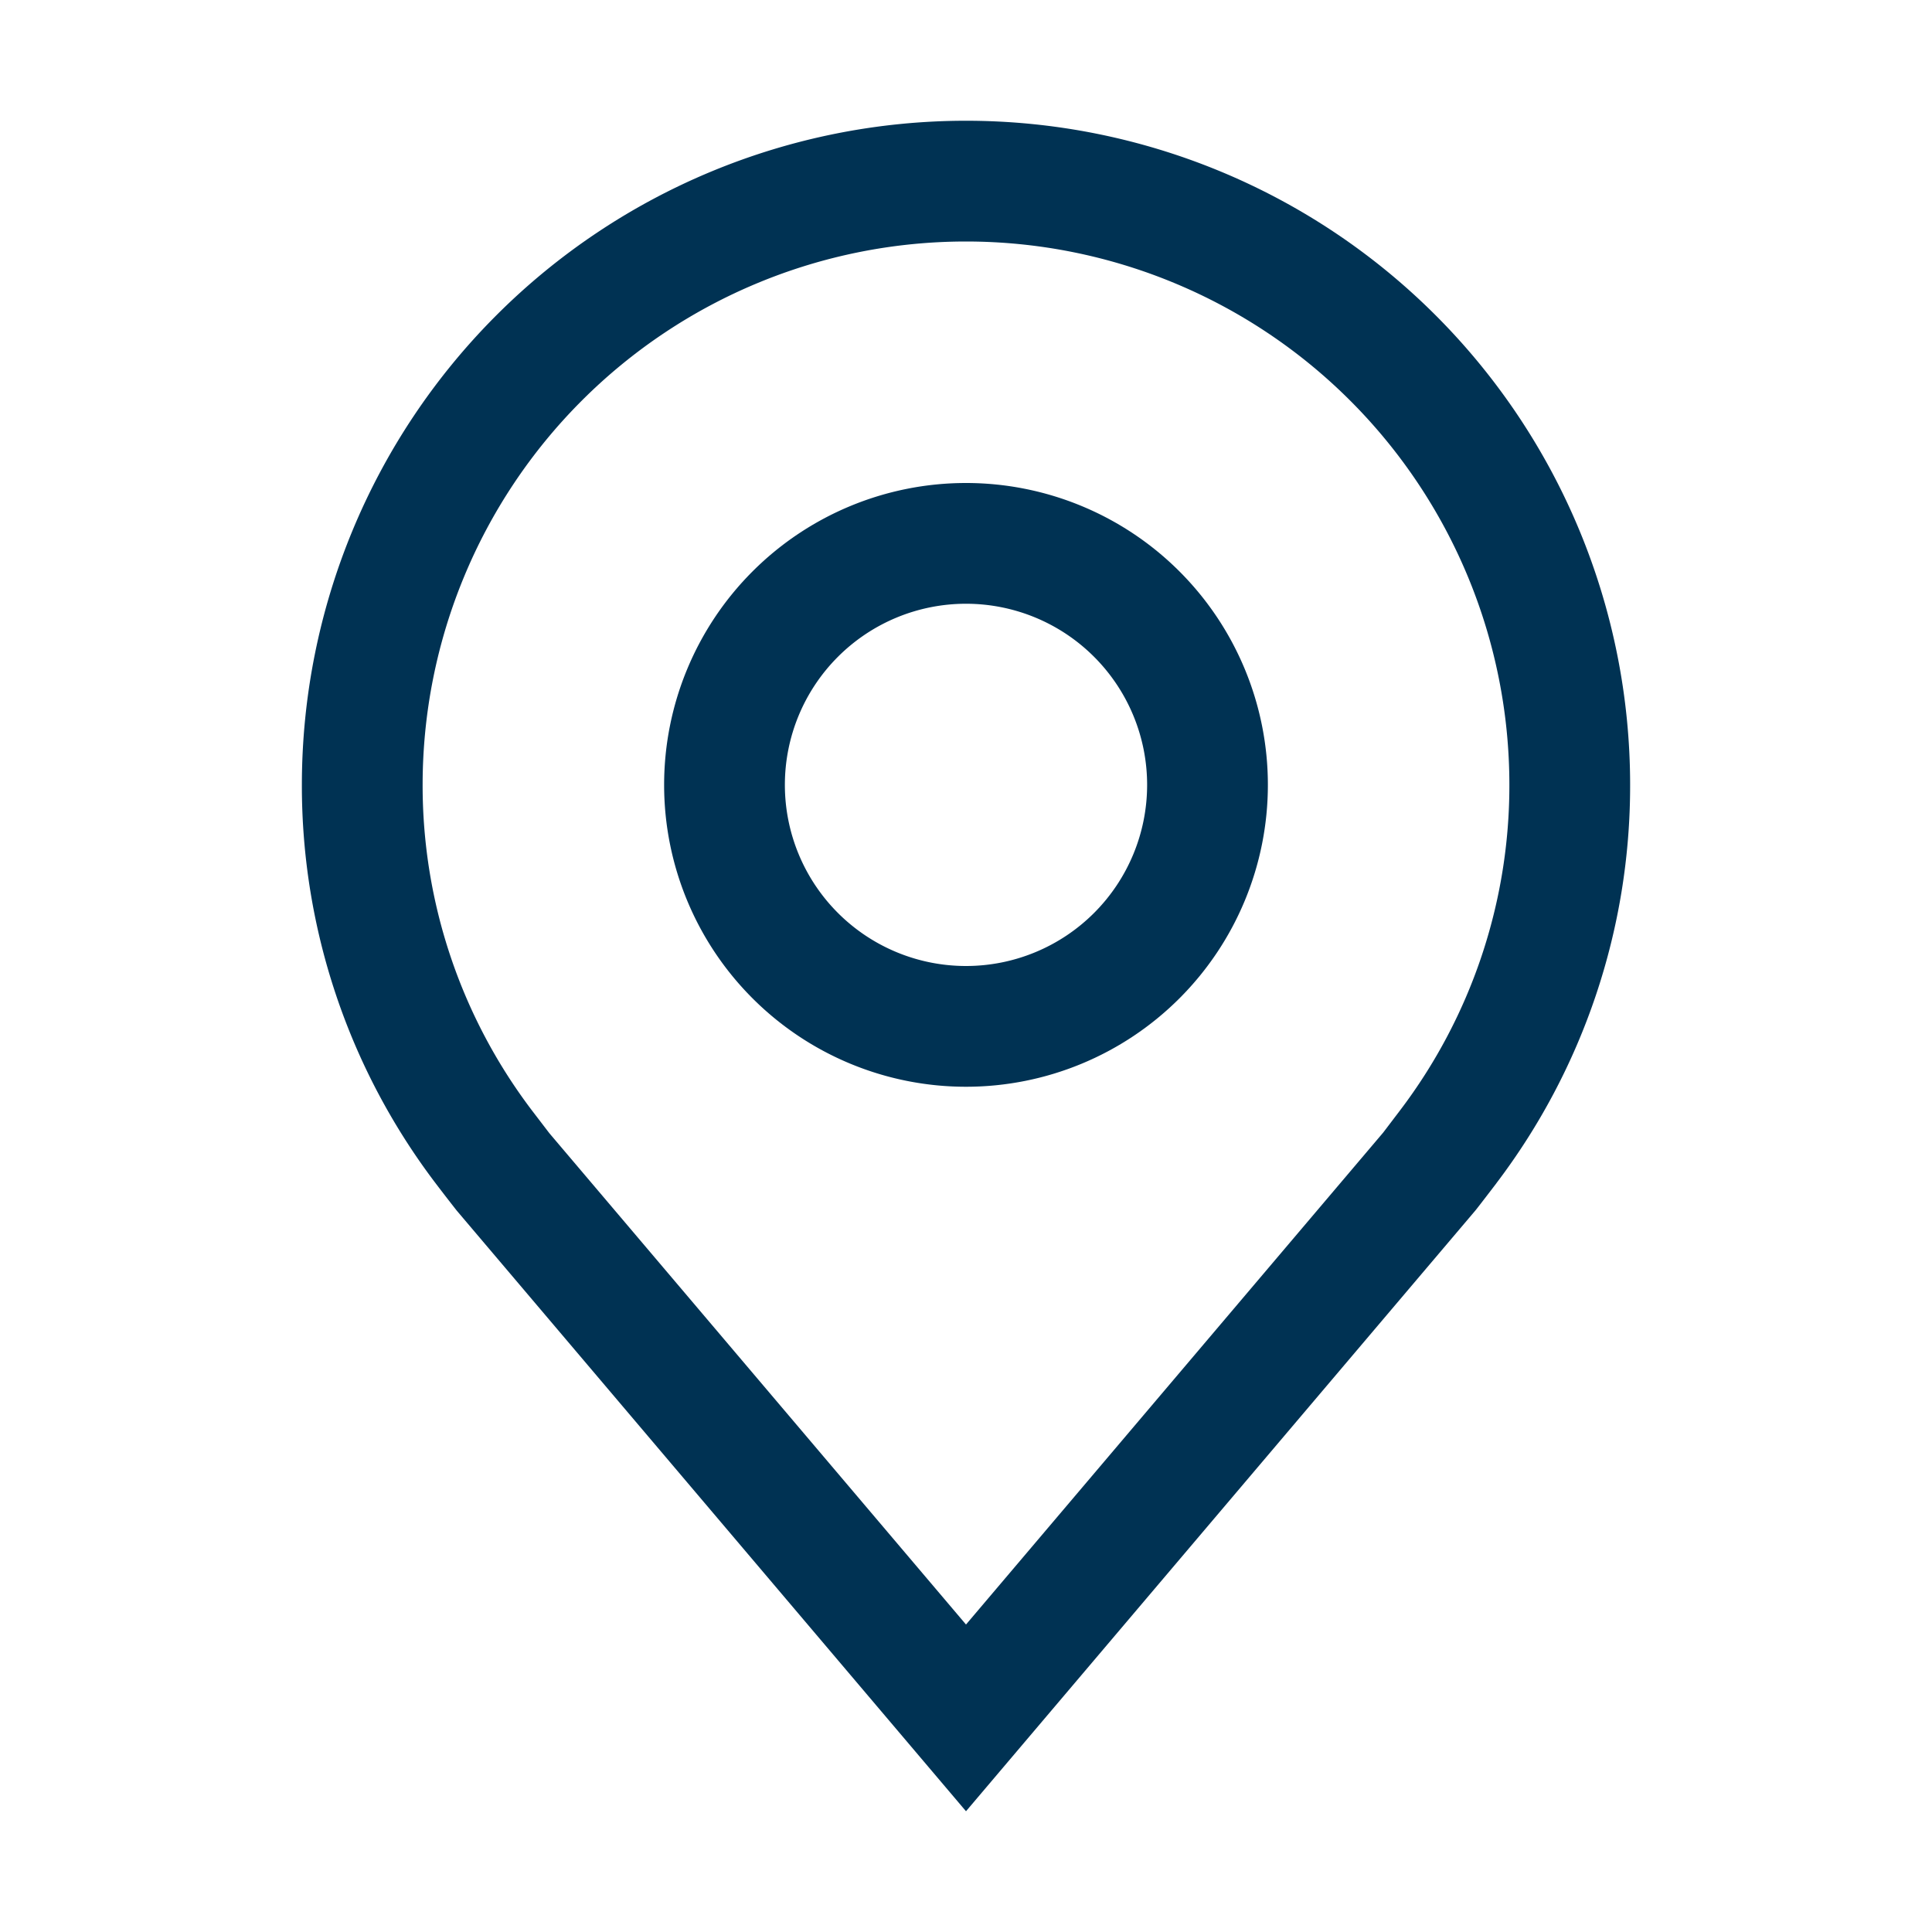 <svg width="20" height="20" fill="none" xmlns="http://www.w3.org/2000/svg"><path d="M10 11.25A3.125 3.125 0 1 1 10 5a3.125 3.125 0 0 1 0 6.25zm0-5A1.875 1.875 0 1 0 10 10a1.875 1.875 0 0 0 0-3.75z" fill="#003253"/><path d="m10 18.75-5.272-6.218a22.439 22.439 0 0 1-.218-.282 6.806 6.806 0 0 1-1.385-4.125 6.875 6.875 0 0 1 13.75 0 6.802 6.802 0 0 1-1.384 4.123l-.001.002s-.188.246-.216.28L10 18.75zm-4.492-7.253.179.234L10 16.817l4.319-5.093.174-.229a5.562 5.562 0 0 0 1.132-3.37 5.625 5.625 0 1 0-11.25 0 5.566 5.566 0 0 0 1.133 3.372z" fill="#003253"/></svg>